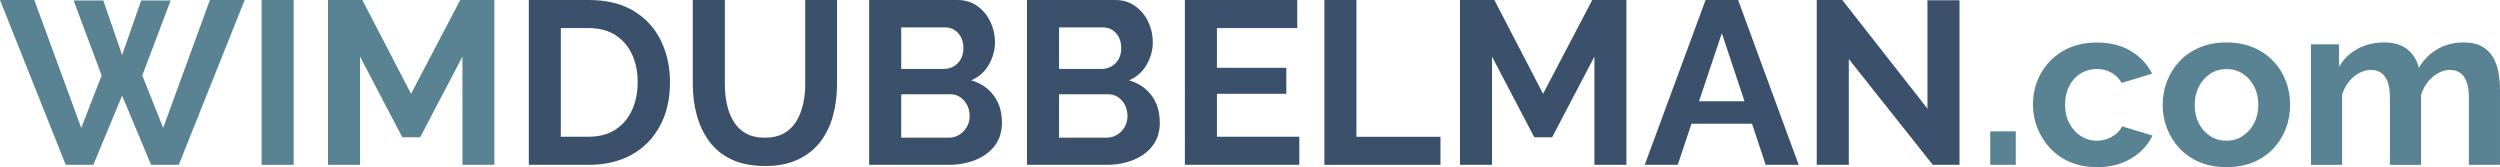 <?xml version="1.0" encoding="UTF-8"?>
<svg id="Laag_1" data-name="Laag 1" xmlns="http://www.w3.org/2000/svg" viewBox="0 0 375.08 25.08">
  <defs>
    <style>
      .cls-1 {
        fill: #3a506b;
      }

      .cls-1, .cls-2 {
        stroke-width: 0px;
      }

      .cls-2 {
        fill: #598392;
      }
    </style>
  </defs>
  <path class="cls-2" d="m11.04.07h4.46l2.82,8.19L21.18.07h4.42l-4.25,11.25,3.13,7.87L31.49,0h5.22l-9.89,24.73h-4.15l-4.35-10.38-4.32,10.38h-4.14L0,0h5.15l7.04,19.19,3.06-7.87L11.04.07Z"/>
  <path class="cls-2" d="m39.25,24.73V0h4.81v24.73h-4.81Z"/>
  <path class="cls-2" d="m69.38,24.73V8.5l-6.34,12.09h-2.68l-6.34-12.09v16.23h-4.81V0h5.15l7.31,14.07,7.38-14.07h5.12v24.73h-4.81Z"/>
  <path class="cls-1" d="m79.34,24.73V0h8.99c2.69,0,4.95.55,6.76,1.65,1.81,1.1,3.17,2.59,4.07,4.46.91,1.87,1.36,3.94,1.36,6.22,0,2.51-.5,4.69-1.5,6.55-1,1.86-2.41,3.3-4.23,4.32-1.82,1.02-3.98,1.53-6.46,1.53h-8.99Zm16.33-12.4c0-1.6-.29-3.01-.87-4.23-.58-1.22-1.42-2.17-2.51-2.86-1.09-.68-2.42-1.03-3.97-1.03h-4.18v16.3h4.18c1.58,0,2.91-.35,4.01-1.06,1.09-.71,1.92-1.68,2.49-2.93.57-1.24.85-2.64.85-4.2Z"/>
  <path class="cls-1" d="m114.76,24.9c-1.97,0-3.65-.33-5.03-.99-1.38-.66-2.5-1.57-3.34-2.73-.85-1.16-1.47-2.48-1.86-3.95-.4-1.47-.59-3.01-.59-4.62V0h4.81v12.61c0,1.02.1,2.02.3,2.98.2.96.53,1.83.99,2.6.46.77,1.08,1.37,1.85,1.81.77.44,1.72.66,2.86.66s2.13-.23,2.91-.68,1.39-1.06,1.85-1.83c.45-.77.78-1.63.99-2.59.21-.96.31-1.94.31-2.94V0h4.77v12.61c0,1.7-.2,3.29-.61,4.77-.41,1.49-1.04,2.79-1.92,3.92-.87,1.13-1.99,2.01-3.36,2.65-1.37.64-3.01.96-4.91.96Z"/>
  <path class="cls-1" d="m150.33,18.36c0,1.39-.36,2.56-1.08,3.5s-1.69,1.65-2.91,2.14-2.55.73-3.99.73h-11.95V0h13.24c1.16,0,2.16.31,3.01.92.85.62,1.5,1.4,1.95,2.37.45.96.68,1.97.68,3.01,0,1.18-.3,2.31-.91,3.38-.6,1.07-1.49,1.86-2.65,2.37,1.42.42,2.54,1.17,3.36,2.26.82,1.09,1.24,2.44,1.24,4.04Zm-15.12-14.25v6.23h6.41c.53,0,1.02-.13,1.46-.38.44-.26.8-.61,1.06-1.08.27-.46.4-1.02.4-1.67s-.12-1.17-.37-1.64c-.24-.46-.57-.82-.98-1.08-.41-.26-.87-.38-1.38-.38h-6.62Zm10.27,13.34c0-.63-.13-1.19-.38-1.69-.26-.5-.6-.89-1.03-1.18-.43-.29-.92-.44-1.48-.44h-7.38v6.51h7.14c.58,0,1.11-.14,1.58-.44.48-.29.85-.68,1.13-1.17.28-.49.42-1.02.42-1.6Z"/>
  <path class="cls-1" d="m174.01,18.36c0,1.39-.36,2.56-1.08,3.5s-1.69,1.65-2.91,2.14-2.55.73-3.99.73h-11.95V0h13.24c1.16,0,2.16.31,3.01.92.85.62,1.5,1.4,1.95,2.37.45.96.68,1.97.68,3.01,0,1.18-.3,2.31-.91,3.38-.6,1.07-1.49,1.86-2.65,2.37,1.42.42,2.54,1.17,3.36,2.26.82,1.09,1.24,2.44,1.24,4.04Zm-15.12-14.25v6.23h6.41c.53,0,1.02-.13,1.46-.38.44-.26.8-.61,1.06-1.08.27-.46.4-1.02.4-1.67s-.12-1.17-.37-1.64c-.24-.46-.57-.82-.98-1.08-.41-.26-.87-.38-1.38-.38h-6.62Zm10.27,13.34c0-.63-.13-1.19-.38-1.69-.26-.5-.6-.89-1.03-1.18-.43-.29-.92-.44-1.48-.44h-7.38v6.51h7.14c.58,0,1.11-.14,1.58-.44.48-.29.85-.68,1.13-1.17.28-.49.42-1.02.42-1.6Z"/>
  <path class="cls-1" d="m194.94,20.52v4.21h-17.17V0h16.86v4.21h-12.05v5.96h10.41v3.9h-10.41v6.44h12.36Z"/>
  <path class="cls-1" d="m198.7,24.73V0h4.81v20.52h12.61v4.21h-17.42Z"/>
  <path class="cls-1" d="m239.21,24.73V8.5l-6.34,12.09h-2.68l-6.34-12.09v16.23h-4.81V0h5.16l7.31,14.07,7.38-14.07h5.12v24.73h-4.81Z"/>
  <path class="cls-1" d="m255.89,0h4.88l9.09,24.73h-4.95l-2.05-6.17h-9.08l-2.07,6.17h-4.95L255.89,0Zm5.84,15.19l-3.4-10.21-3.42,10.21h6.82Z"/>
  <path class="cls-1" d="m277.38,8.85v15.88h-4.81V0h3.83l12.78,16.3V.04h4.81v24.69h-4.01l-12.61-15.88Z"/>
  <path class="cls-2" d="m298.6,24.73v-5.02h3.83v5.02h-3.83Z"/>
  <path class="cls-2" d="m314.65,25.08c-1.49,0-2.82-.25-4-.74-1.18-.49-2.19-1.18-3.03-2.07s-1.48-1.89-1.93-3.01-.68-2.31-.68-3.55c0-1.7.39-3.25,1.17-4.67.78-1.41,1.89-2.54,3.33-3.39,1.44-.85,3.15-1.27,5.12-1.27s3.67.43,5.09,1.29c1.42.86,2.47,1.99,3.17,3.38l-4.56,1.39c-.4-.67-.92-1.19-1.57-1.55-.65-.36-1.37-.54-2.16-.54-.88,0-1.69.22-2.42.67-.73.44-1.31,1.07-1.72,1.88-.42.81-.63,1.75-.63,2.82s.21,1.98.64,2.78c.43.81,1,1.45,1.72,1.91s1.52.7,2.4.7c.56,0,1.08-.09,1.58-.28.5-.19.95-.44,1.34-.77.39-.33.68-.7.87-1.11l4.56,1.39c-.42.91-1.03,1.72-1.83,2.44-.8.72-1.74,1.28-2.82,1.69-1.08.41-2.29.61-3.64.61Z"/>
  <path class="cls-2" d="m334.05,25.08c-1.49,0-2.82-.25-4.01-.74-1.18-.49-2.19-1.18-3.01-2.05-.82-.87-1.46-1.87-1.9-3s-.66-2.31-.66-3.55.22-2.46.66-3.58,1.07-2.12,1.9-3c.82-.87,1.83-1.56,3.01-2.05,1.18-.49,2.52-.74,4.01-.74s2.82.25,3.99.74c1.17.49,2.18,1.18,3.01,2.05.84.87,1.47,1.87,1.9,3s.64,2.32.64,3.58-.21,2.42-.64,3.55-1.06,2.12-1.88,3c-.83.87-1.83,1.56-3.01,2.05-1.18.49-2.52.74-4,.74Zm-4.77-9.33c0,1.05.21,1.98.63,2.78.42.81.99,1.44,1.71,1.9s1.53.68,2.44.68,1.68-.23,2.4-.7c.72-.47,1.29-1.1,1.72-1.91.43-.81.64-1.74.64-2.78s-.21-1.95-.64-2.77c-.43-.82-1-1.46-1.72-1.91-.72-.46-1.52-.68-2.4-.68s-1.72.23-2.44.7c-.72.47-1.29,1.1-1.71,1.91s-.63,1.74-.63,2.78Z"/>
  <path class="cls-2" d="m375.08,24.73h-4.67v-10.09c0-1.42-.25-2.47-.75-3.14-.5-.67-1.19-1.01-2.07-1.01s-1.77.35-2.6,1.05c-.82.7-1.41,1.61-1.76,2.73v10.47h-4.67v-10.09c0-1.44-.25-2.49-.75-3.16s-1.19-1-2.07-1-1.77.34-2.59,1.02-1.41,1.58-1.76,2.69v10.54h-4.67V6.65h4.21v3.37c.7-1.17,1.62-2.07,2.79-2.7,1.16-.63,2.5-.95,4.01-.95s2.69.37,3.54,1.1,1.39,1.64,1.62,2.72c.74-1.24,1.69-2.19,2.84-2.84,1.15-.65,2.44-.98,3.88-.98,1.14,0,2.06.2,2.77.6.71.4,1.26.94,1.65,1.62.39.68.67,1.44.82,2.29.15.85.23,1.71.23,2.58v11.26Z"/>
</svg>